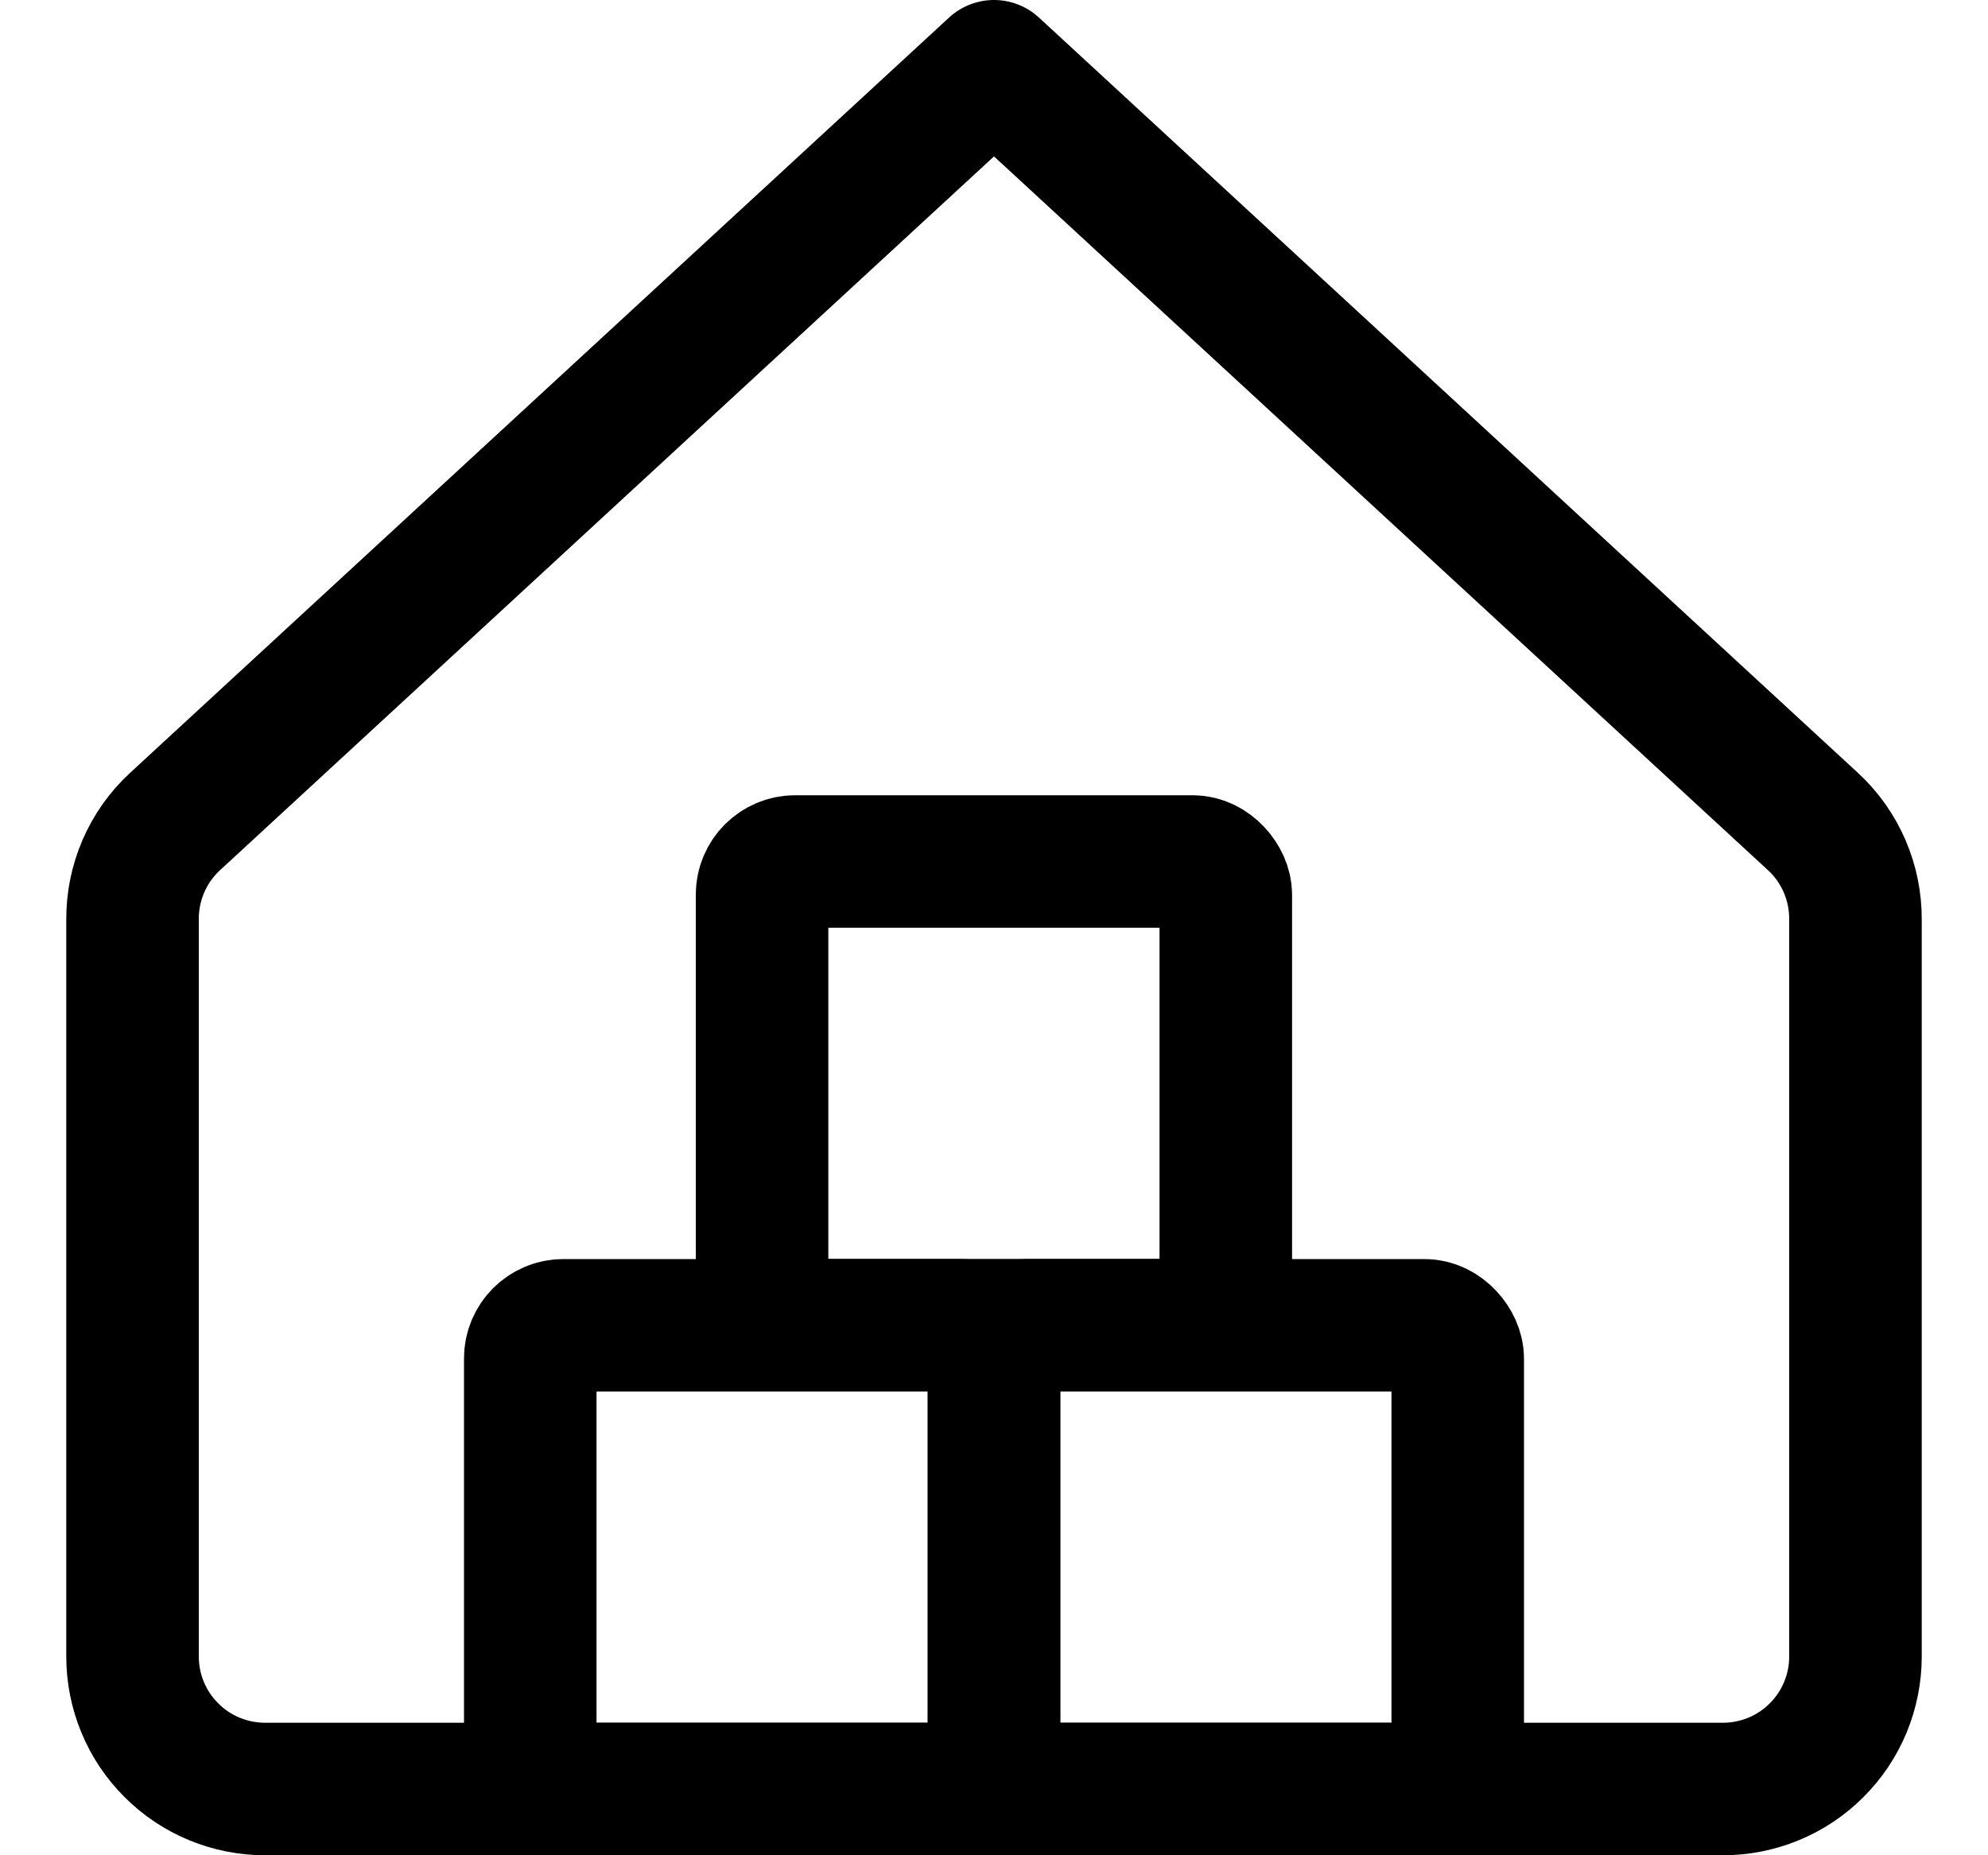 <svg width="15" height="14" viewBox="0 0 15 14" fill="none" xmlns="http://www.w3.org/2000/svg">
<path d="M14 6.94C14.001 6.801 13.973 6.664 13.918 6.536C13.863 6.409 13.782 6.294 13.68 6.2L7.5 0.5L1.32 6.2C1.218 6.294 1.137 6.409 1.082 6.536C1.027 6.664 0.999 6.801 1 6.94V12.5C1 12.765 1.105 13.02 1.293 13.207C1.48 13.395 1.735 13.5 2 13.5H13C13.265 13.5 13.52 13.395 13.707 13.207C13.895 13.02 14 12.765 14 12.5V6.94Z" stroke="black" stroke-linecap="round" stroke-linejoin="round"/>
<rect x="7.5" y="10.001" width="3.499" height="3.499" rx="0.25" stroke="black" stroke-linecap="round" stroke-linejoin="round"/>
<rect x="5.75" y="6.501" width="3.499" height="3.499" rx="0.25" stroke="black" stroke-linecap="round" stroke-linejoin="round"/>
<rect x="4.001" y="10.001" width="3.499" height="3.499" rx="0.25" stroke="black" stroke-linecap="round" stroke-linejoin="round"/>
</svg>
